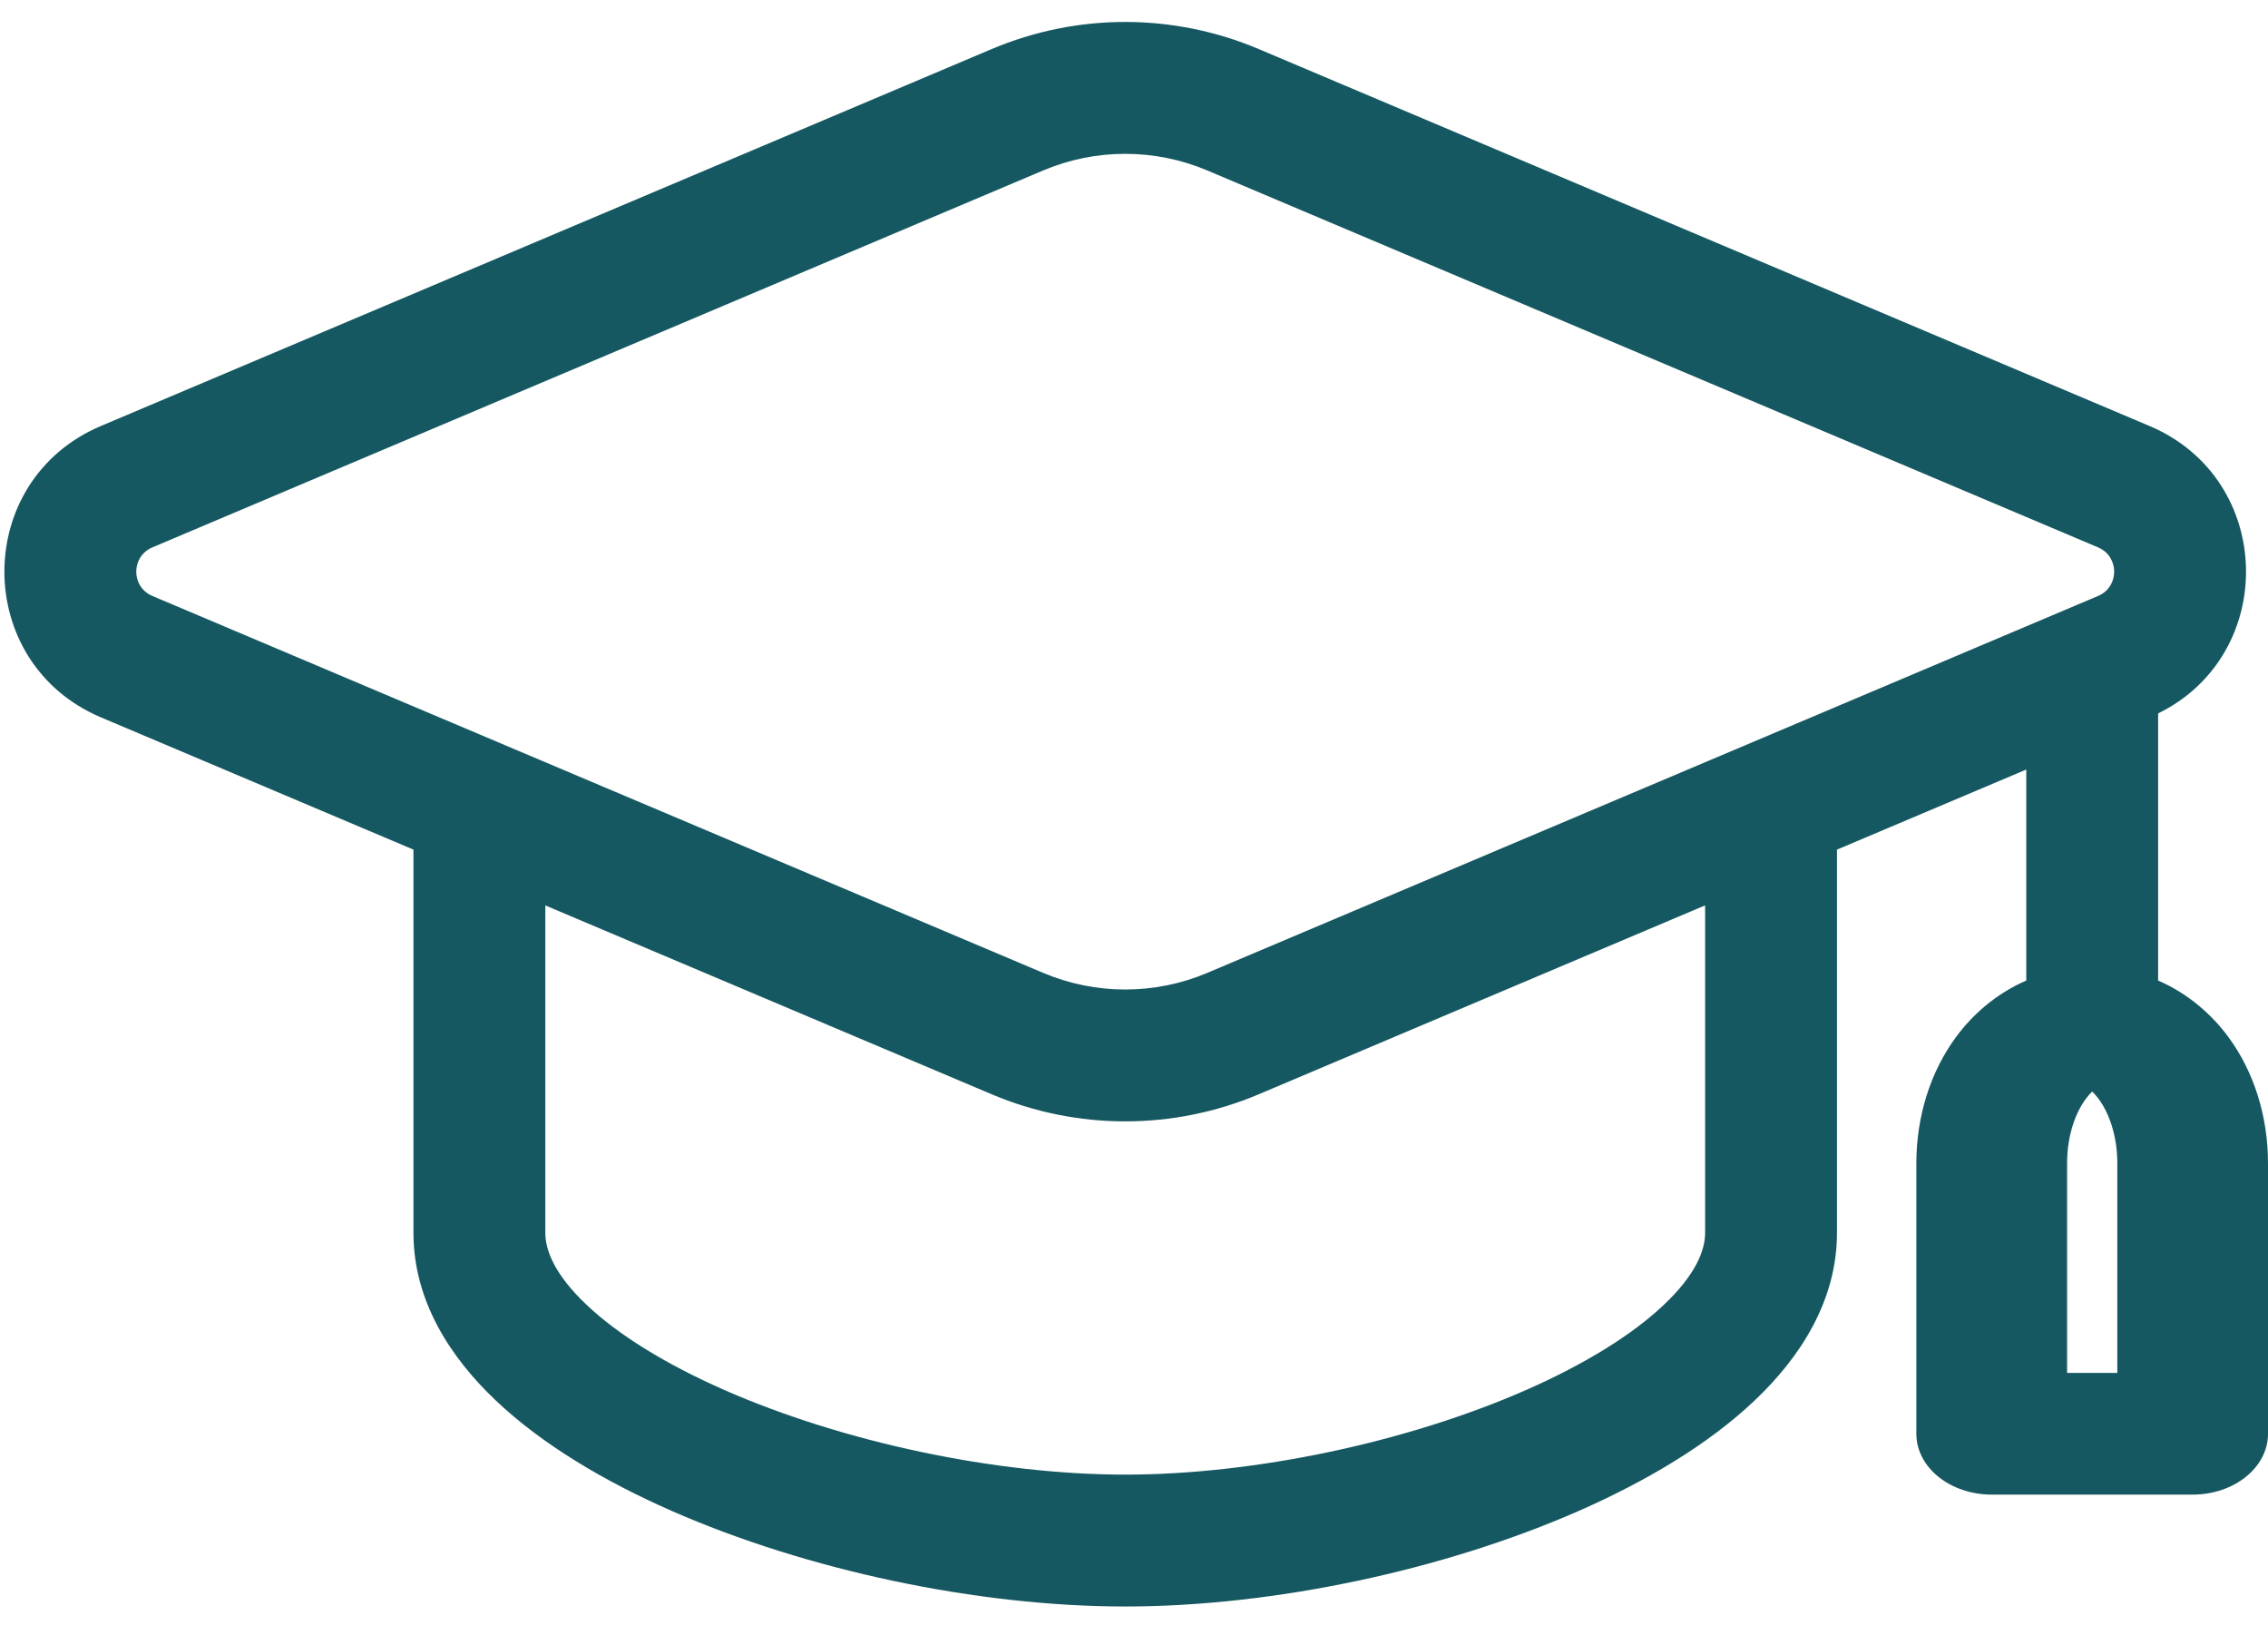 <?xml version="1.0" encoding="UTF-8"?> <svg xmlns="http://www.w3.org/2000/svg" width="43" height="31" viewBox="0 0 43 31" fill="none"><path fill-rule="evenodd" clip-rule="evenodd" d="M19.776 3.232C20.771 2.811 21.895 2.811 22.891 3.232L39.779 10.377C40.185 10.549 40.185 11.125 39.779 11.297L22.891 18.442C21.895 18.863 20.771 18.863 19.776 18.442L2.888 11.297C2.482 11.125 2.482 10.549 2.888 10.377L19.776 3.232ZM23.865 0.93C22.247 0.245 20.42 0.245 18.802 0.93L1.914 8.075C-0.527 9.107 -0.527 12.566 1.914 13.599L7.839 16.106V23.373C7.839 24.654 8.532 25.727 9.401 26.55C10.278 27.381 11.454 28.079 12.733 28.641C15.291 29.765 18.523 30.454 21.334 30.454C24.144 30.454 27.376 29.765 29.935 28.641C31.213 28.079 32.389 27.381 33.266 26.55C34.135 25.727 34.828 24.654 34.828 23.373V16.106L38.417 14.588V18.588C37.834 18.84 37.392 19.245 37.095 19.645C36.596 20.316 36.333 21.17 36.333 22.051V27.18C36.333 27.817 36.973 28.333 37.762 28.333H41.572C42.36 28.333 43 27.817 43 27.18V22.051C43 21.17 42.738 20.316 42.239 19.645C41.941 19.245 41.499 18.84 40.917 18.588V13.524C43.192 12.409 43.138 9.084 40.753 8.075L23.865 0.93ZM32.328 17.163L23.865 20.744C22.247 21.429 20.42 21.429 18.802 20.744L10.339 17.164V23.373C10.339 23.702 10.517 24.164 11.121 24.735C11.717 25.3 12.614 25.858 13.738 26.352C15.984 27.338 18.875 27.954 21.334 27.954C23.793 27.954 26.683 27.338 28.929 26.352C30.053 25.858 30.95 25.3 31.546 24.735C32.15 24.164 32.328 23.702 32.328 23.373V17.163ZM39.191 22.051C39.191 21.516 39.355 21.088 39.545 20.832C39.592 20.768 39.633 20.723 39.667 20.692C39.7 20.723 39.741 20.768 39.789 20.832C39.979 21.088 40.143 21.516 40.143 22.051V26.026H39.191V22.051ZM39.759 20.628C39.759 20.628 39.755 20.63 39.747 20.632C39.755 20.629 39.759 20.627 39.759 20.628ZM39.577 20.629C39.579 20.63 39.582 20.631 39.586 20.632C39.582 20.63 39.578 20.629 39.576 20.628C39.575 20.628 39.575 20.628 39.575 20.628C39.575 20.628 39.575 20.628 39.577 20.629Z" fill="#165861"></path></svg> 